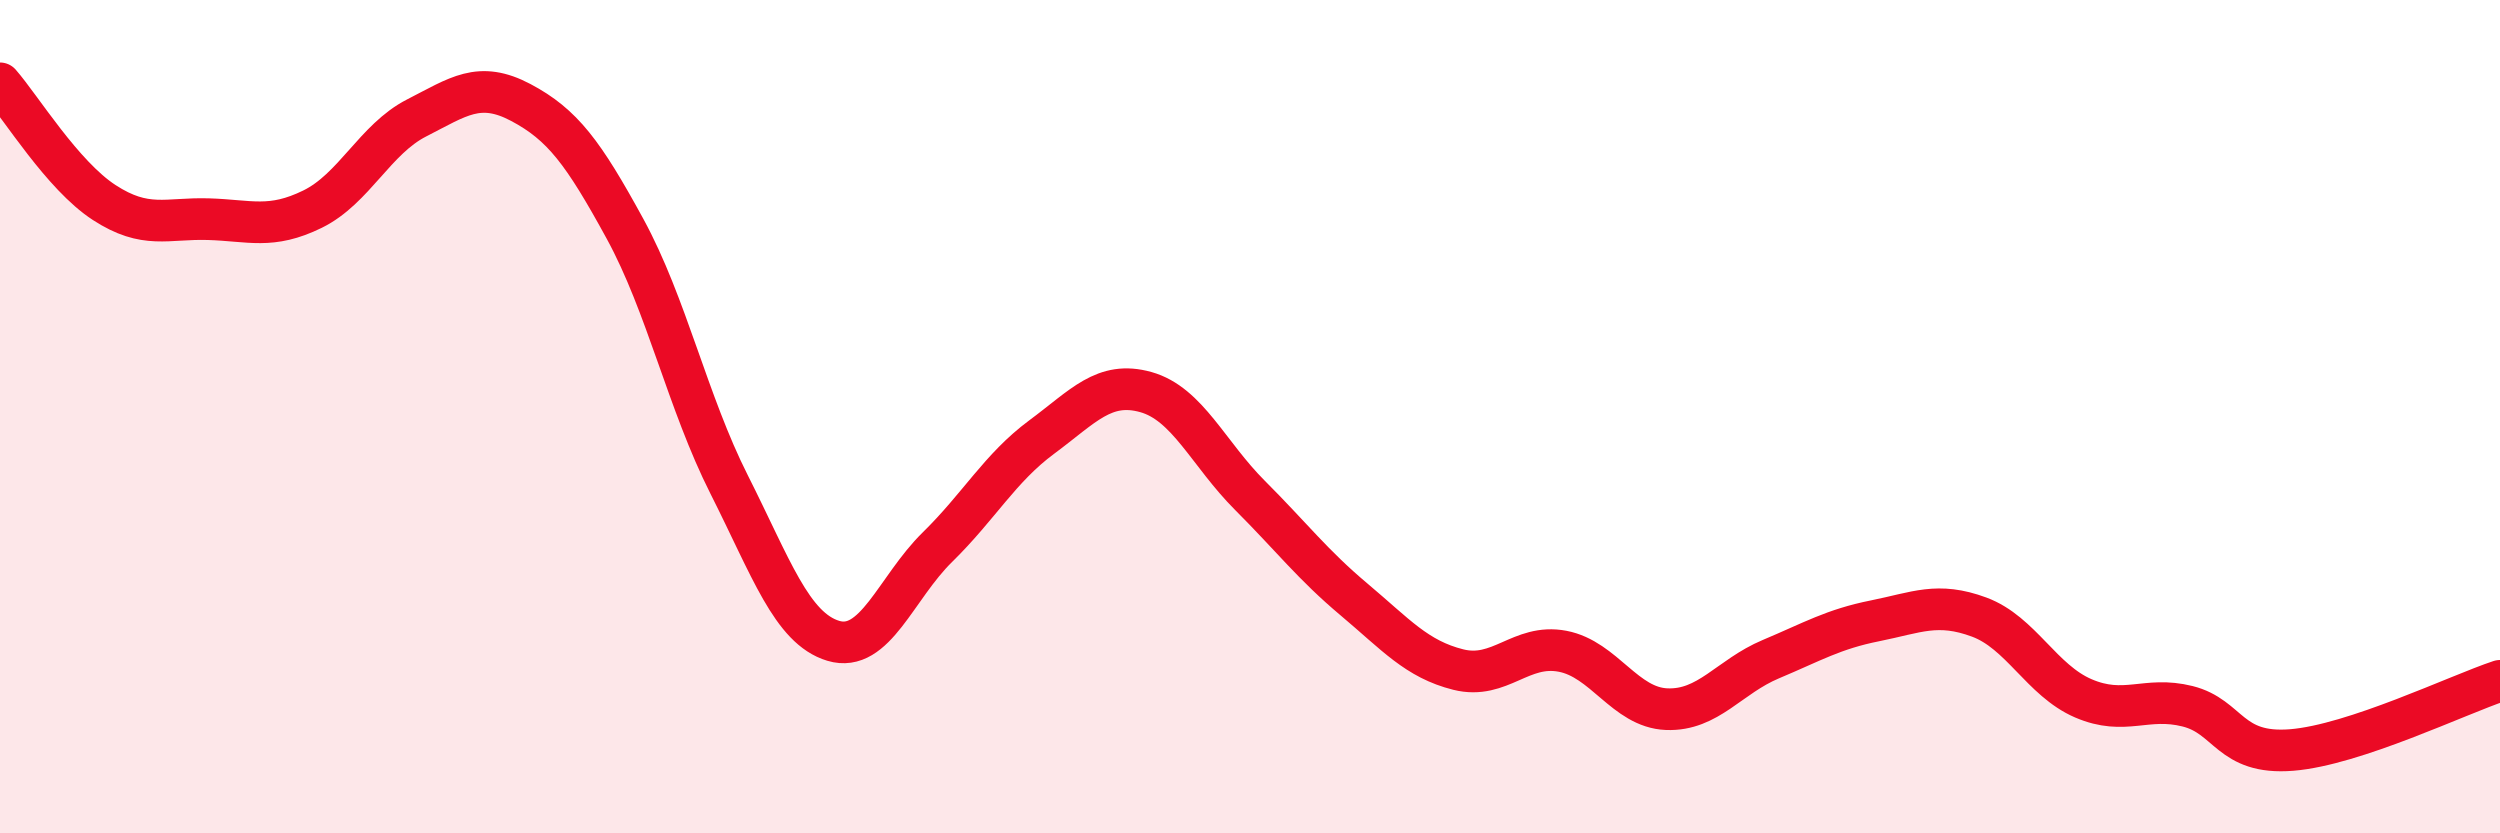 
    <svg width="60" height="20" viewBox="0 0 60 20" xmlns="http://www.w3.org/2000/svg">
      <path
        d="M 0,2 C 0.5,2.57 1.5,4.21 2.5,4.86 C 3.5,5.51 4,5.23 5,5.26 C 6,5.29 6.5,5.51 7.5,5.02 C 8.5,4.53 9,3.34 10,2.83 C 11,2.32 11.5,1.93 12.5,2.46 C 13.5,2.99 14,3.66 15,5.49 C 16,7.32 16.5,9.65 17.5,11.63 C 18.5,13.61 19,15.08 20,15.38 C 21,15.68 21.5,14.11 22.5,13.13 C 23.5,12.15 24,11.23 25,10.49 C 26,9.75 26.5,9.13 27.5,9.41 C 28.5,9.69 29,10.89 30,11.89 C 31,12.89 31.5,13.55 32.5,14.39 C 33.5,15.23 34,15.82 35,16.07 C 36,16.32 36.5,15.44 37.5,15.63 C 38.5,15.82 39,16.98 40,17.02 C 41,17.06 41.5,16.24 42.5,15.82 C 43.5,15.4 44,15.1 45,14.9 C 46,14.7 46.5,14.44 47.5,14.81 C 48.5,15.18 49,16.33 50,16.76 C 51,17.19 51.5,16.7 52.5,16.95 C 53.5,17.2 53.5,18.12 55,18 C 56.5,17.88 59,16.67 60,16.34L60 20L0 20Z"
        fill="#EB0A25"
        opacity="0.1"
        stroke-linecap="round"
        stroke-linejoin="round"
      />
      <path
        d="M 0,2 C 0.5,2.57 1.5,4.21 2.5,4.86 C 3.5,5.51 4,5.23 5,5.26 C 6,5.29 6.5,5.51 7.5,5.02 C 8.5,4.53 9,3.34 10,2.83 C 11,2.32 11.5,1.93 12.5,2.46 C 13.5,2.99 14,3.66 15,5.49 C 16,7.32 16.5,9.65 17.5,11.63 C 18.5,13.61 19,15.08 20,15.38 C 21,15.68 21.5,14.11 22.5,13.13 C 23.5,12.15 24,11.23 25,10.49 C 26,9.75 26.5,9.13 27.5,9.41 C 28.5,9.69 29,10.89 30,11.89 C 31,12.89 31.5,13.55 32.5,14.39 C 33.5,15.23 34,15.82 35,16.07 C 36,16.32 36.5,15.44 37.5,15.63 C 38.5,15.82 39,16.98 40,17.02 C 41,17.06 41.5,16.24 42.5,15.82 C 43.5,15.4 44,15.1 45,14.9 C 46,14.7 46.5,14.44 47.5,14.81 C 48.5,15.18 49,16.33 50,16.76 C 51,17.19 51.5,16.7 52.5,16.95 C 53.5,17.2 53.5,18.12 55,18 C 56.5,17.88 59,16.67 60,16.34"
        stroke="#EB0A25"
        stroke-width="1"
        fill="none"
        stroke-linecap="round"
        stroke-linejoin="round"
      />
    </svg>
  